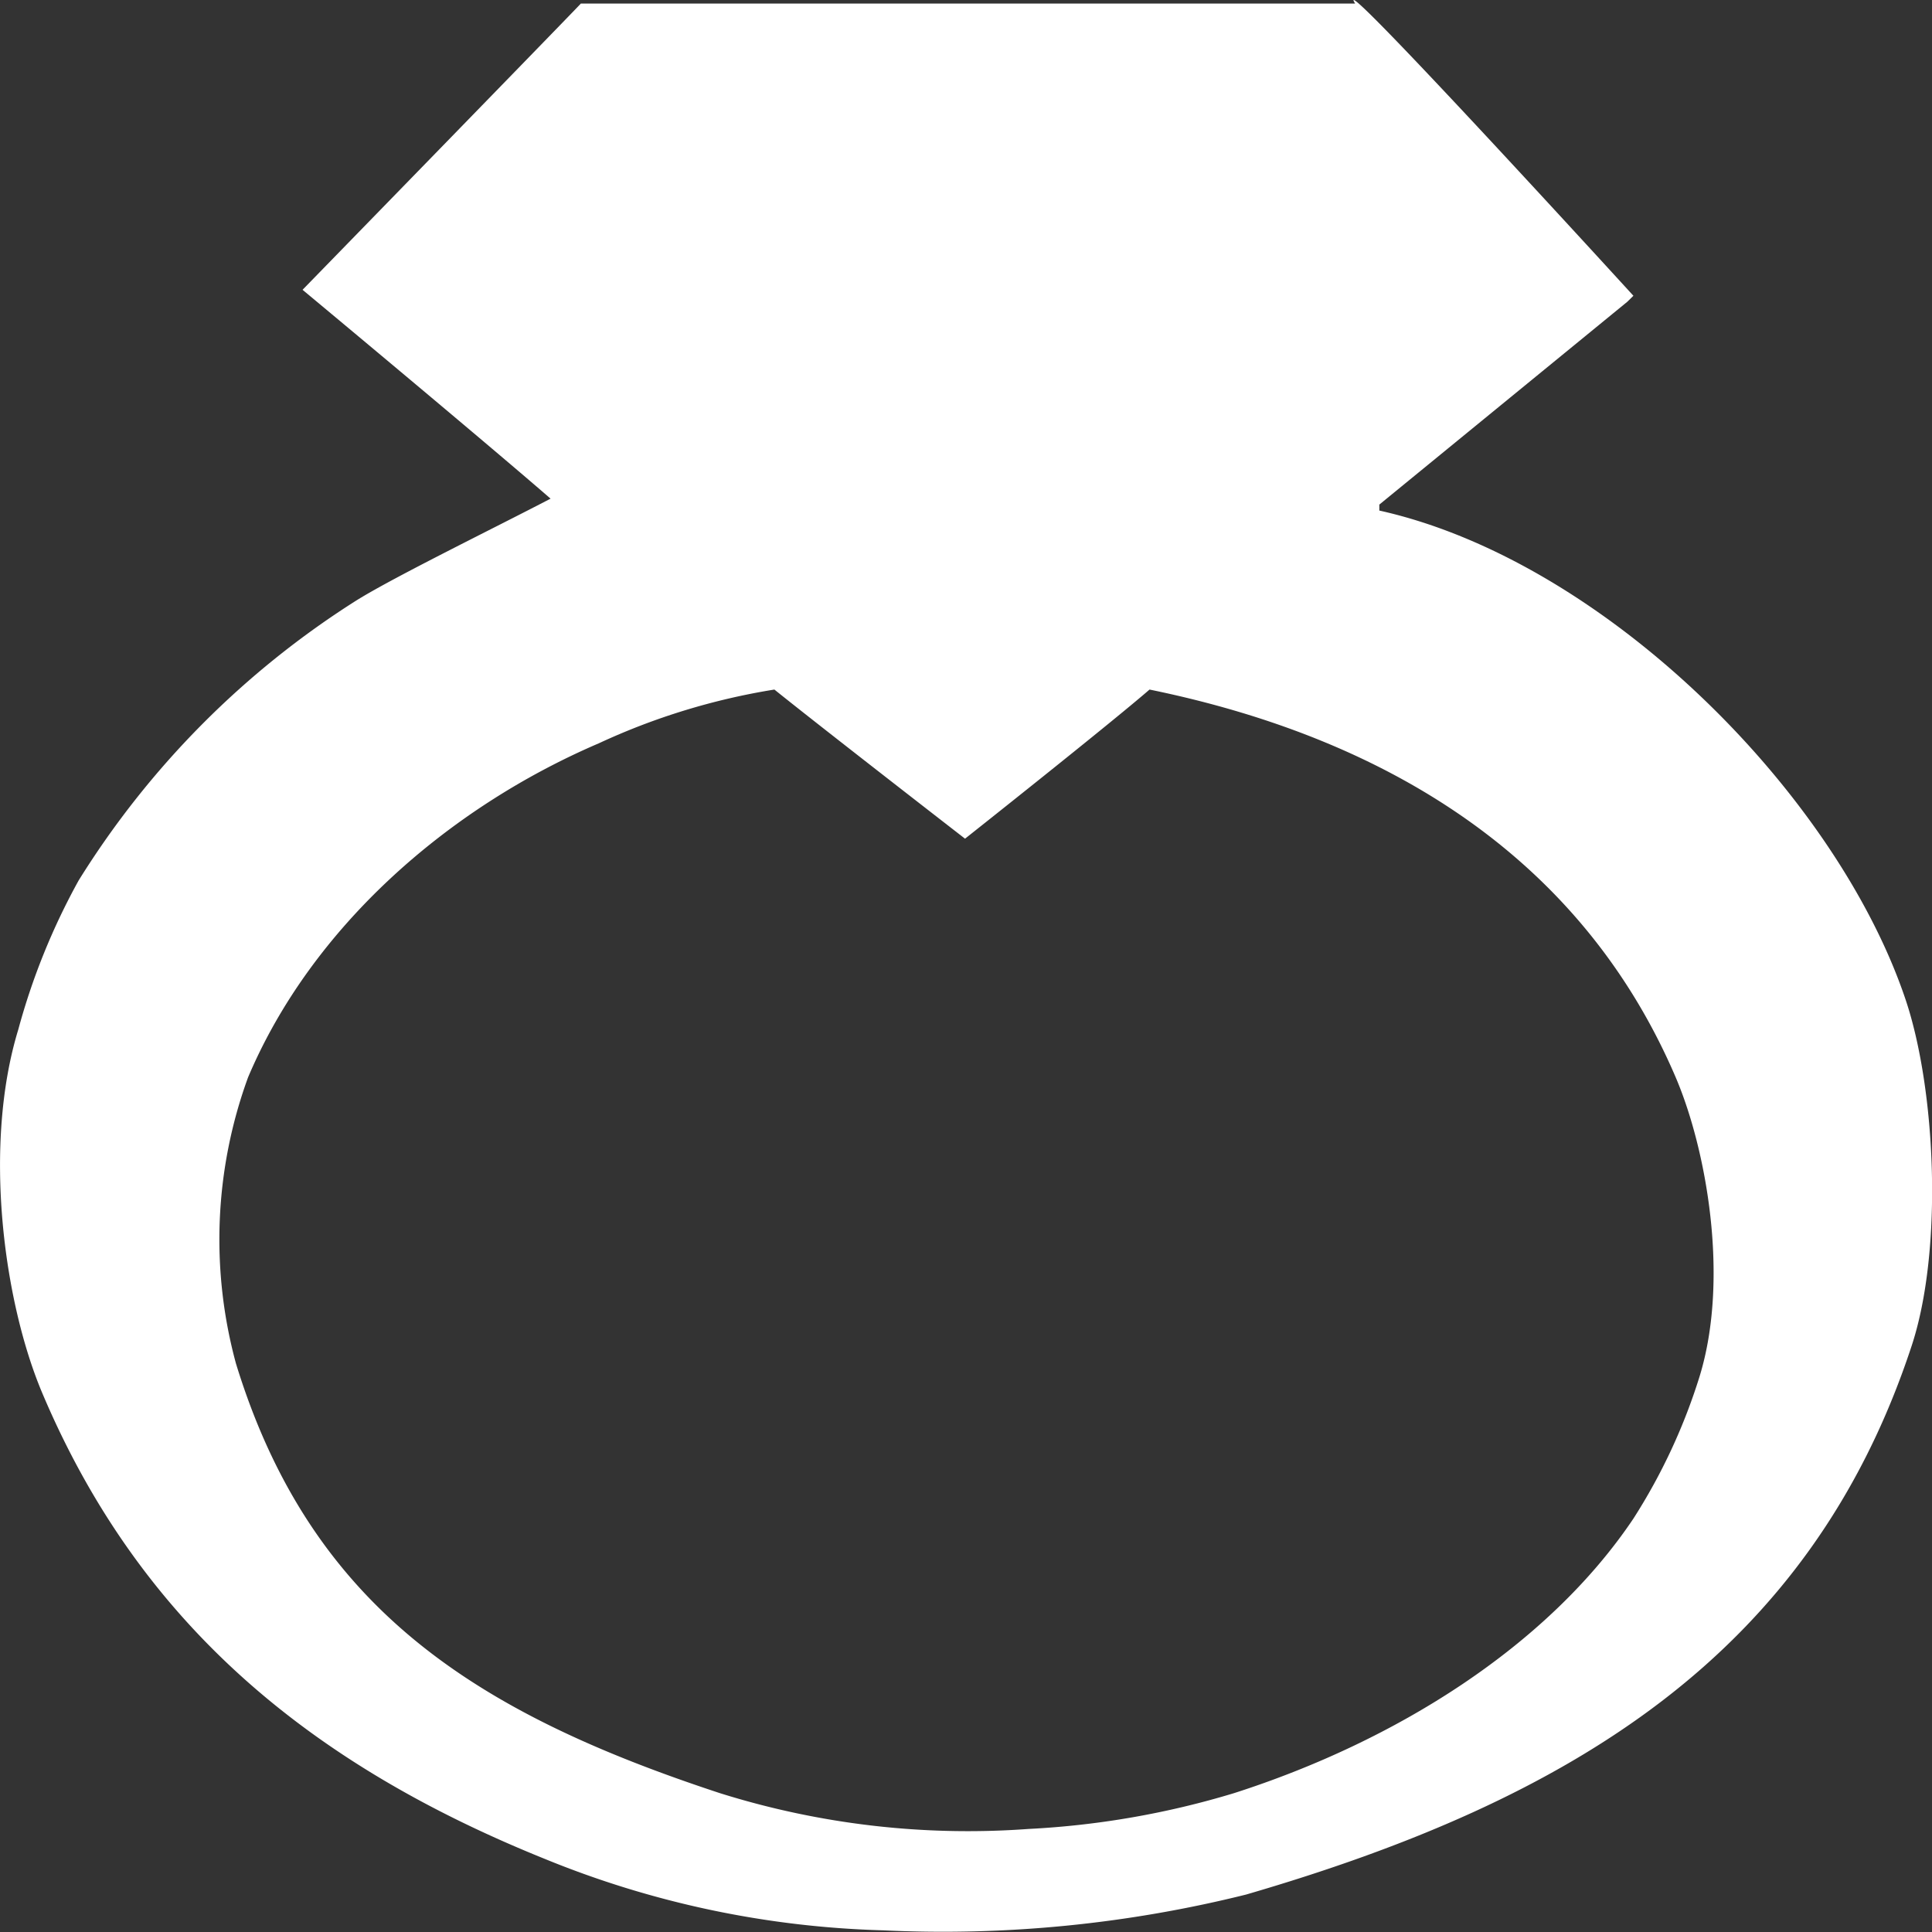 <svg xmlns="http://www.w3.org/2000/svg" width="80" height="80" viewBox="0 0 80 80">
  <rect x="0" y="0" width="80" height="80" fill="#333333" stroke="none"/>
<defs>
    <style>
      .cls-1 {
        fill: #fff;
        fill-rule: evenodd;
      }
    </style>
  </defs>
  <path id="長方形_4" data-name="長方形 4" class="cls-1" d="M24.05,0.147H56.113c-1.086-1.709,11.523,12.1,11.523,12.1l-0.251.247-10.27,8.4v0.247c9.3,2.07,18.916,11.69,21.793,20.255,1.252,3.728,1.558,10.353.251,14.327C74.94,68.549,65,74.545,51.6,78.449a51.9,51.9,0,0,1-15.029,1.482,39.814,39.814,0,0,1-14.027-2.964C12.852,73.055,5.8,67.247,1.757,57.7c-1.608-3.794-2.472-10.26-1-15.068a27.705,27.705,0,0,1,2.5-6.175A36.539,36.539,0,0,1,14.782,24.848c1.576-.977,5.715-3,8.016-4.2C19.928,18.157,12.528,12,12.528,12S24.6-.392,24.05.147Zm8.016,28.406A27.655,27.655,0,0,0,24.8,30.777c-6.238,2.674-11.891,7.6-14.528,13.833a19.566,19.566,0,0,0-.5,11.856c3.116,10.153,9.975,14.474,20.039,17.785a34.3,34.3,0,0,0,12.775,1.482A35.453,35.453,0,0,0,51.1,74.25c6.692-2.146,12.983-6.081,16.532-11.362a24.226,24.226,0,0,0,2.755-5.928c1.23-4.056.269-9.381-1-12.35C65.655,35.89,57.96,30.675,47.6,28.553c-1.63,1.416-7.64,6.175-7.64,6.175S33.924,30.051,32.066,28.553Z"/>
</svg>
